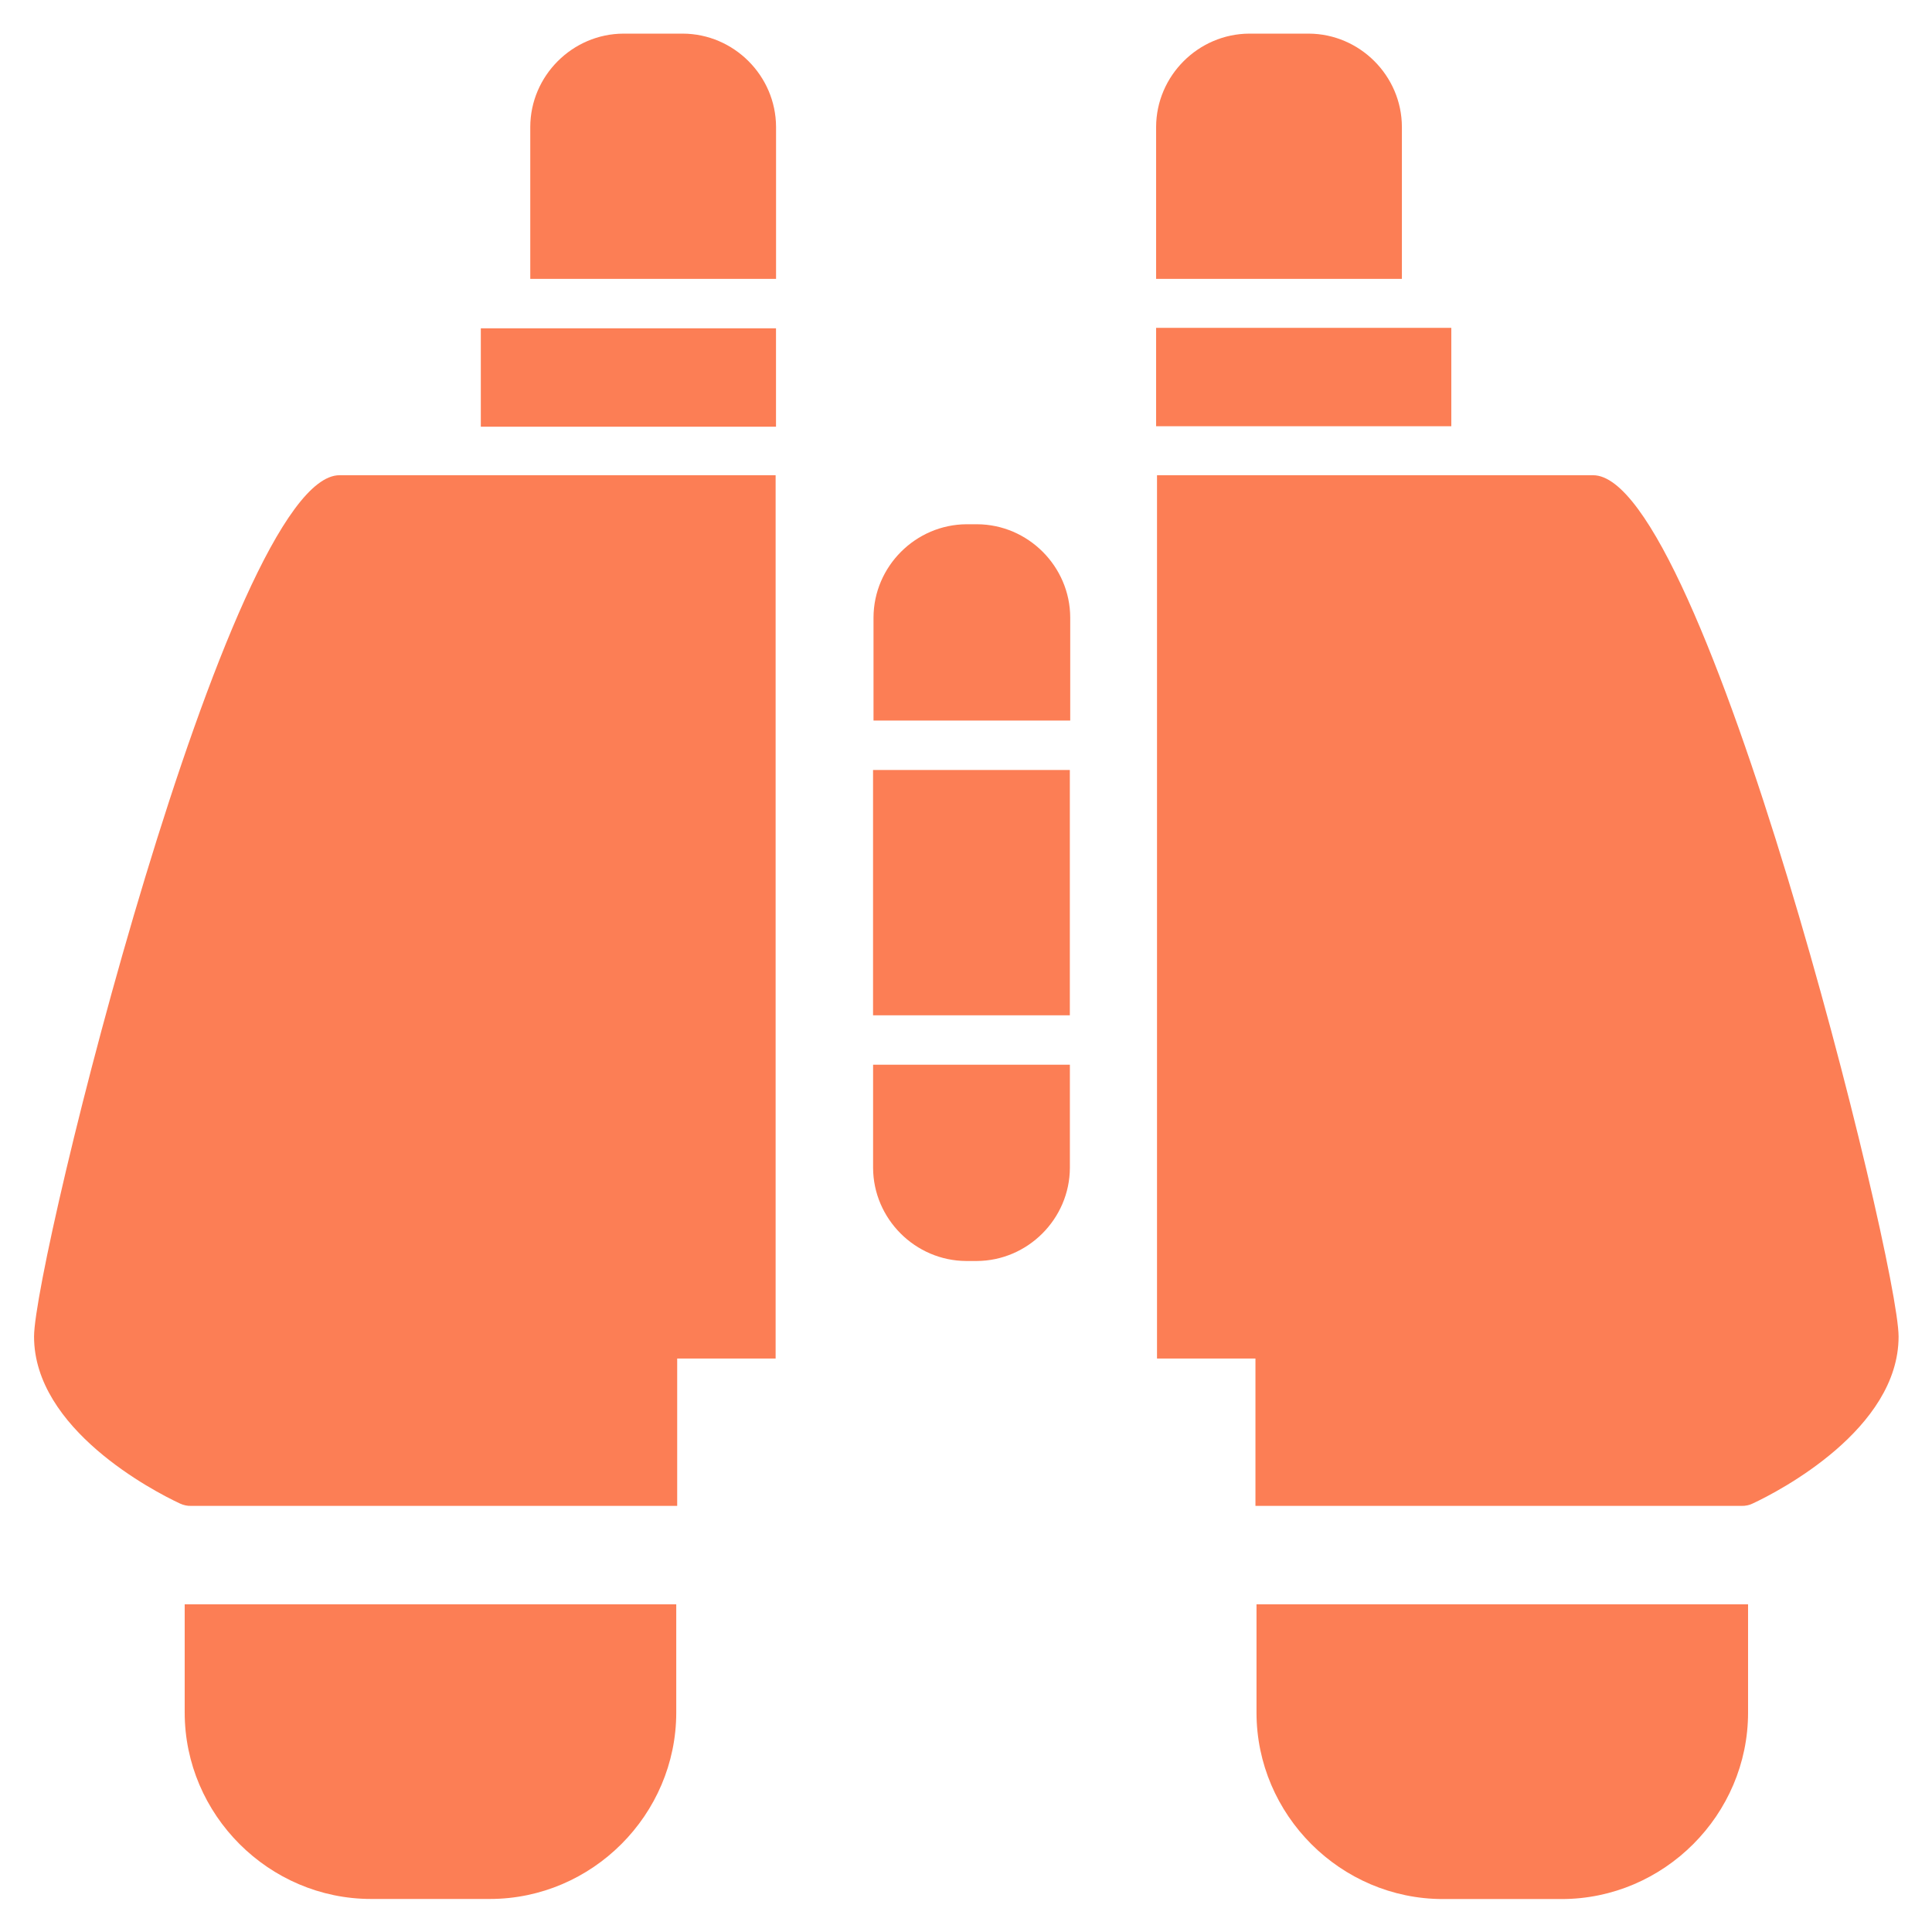 <?xml version="1.0" encoding="UTF-8" standalone="no"?>
<!DOCTYPE svg PUBLIC "-//W3C//DTD SVG 1.1//EN" "http://www.w3.org/Graphics/SVG/1.1/DTD/svg11.dtd">
<svg width="100%" height="100%" viewBox="0 0 512 512" version="1.1" xmlns="http://www.w3.org/2000/svg" xmlns:xlink="http://www.w3.org/1999/xlink" xml:space="preserve" xmlns:serif="http://www.serif.com/" style="fill-rule:evenodd;clip-rule:evenodd;stroke-linejoin:round;stroke-miterlimit:2;">
    <g transform="matrix(1.123,0,0,1.123,-31.404,-31.404)">
        <rect x="233.99" y="209.67" width="46.44" height="57.89" style="fill:rgb(252,126,85);"/>
        <path d="M234,279.22L280.44,279.22L280.44,303.54C280.402,315.594 270.494,325.502 258.44,325.54L256,325.54C243.946,325.502 234.038,315.594 234,303.54L234,279.22Z" style="fill:rgb(252,126,85);fill-rule:nonzero;"/>
        <path d="M280.54,198L234.1,198L234.1,173.68C234.138,161.626 244.046,151.718 256.1,151.68L258.52,151.68C270.574,151.718 280.482,161.626 280.52,173.68L280.52,198L280.54,198Z" style="fill:rgb(252,126,85);fill-rule:nonzero;"/>
        <path d="M71.55,406.56L187.55,406.56L187.55,432.09C187.55,456.228 167.688,476.09 143.55,476.09L115.55,476.09C91.412,476.09 71.55,456.228 71.55,432.09L71.55,406.56Z" style="fill:rgb(252,126,85);fill-rule:nonzero;"/>
        <rect x="141.43" y="105.44" width="69.66" height="23.22" style="fill:rgb(252,126,85);"/>
        <path d="M211.1,57.9L211.1,93.78L153.1,93.78L153.1,57.9C153.138,45.846 163.046,35.938 175.1,35.9L189.1,35.9C201.152,35.944 211.056,45.848 211.1,57.9Z" style="fill:rgb(252,126,85);fill-rule:nonzero;"/>
        <path d="M211,140.11L108.09,140.11C81.89,140.11 36,325.44 36,343.38C36,365.17 64.06,379.81 70.45,382.78C71.273,383.172 72.179,383.36 73.09,383.33L187.77,383.33L187.77,348.56L211,348.56L211,140.11Z" style="fill:rgb(252,126,85);fill-rule:nonzero;"/>
        <path d="M396.43,476.11L368.48,476.11C344.342,476.11 324.48,456.248 324.48,432.11L324.48,406.56L440.48,406.56L440.48,432.09C440.48,432.097 440.48,432.103 440.48,432.11C440.48,456.248 420.618,476.11 396.48,476.11C396.463,476.11 396.447,476.11 396.43,476.11Z" style="fill:rgb(252,126,85);fill-rule:nonzero;"/>
        <rect x="300.79" y="105.33" width="69.66" height="23.22" style="fill:rgb(252,126,85);"/>
        <path d="M358.79,57.9L358.79,93.78L300.79,93.78L300.79,57.9C300.834,45.848 310.738,35.944 322.79,35.9L336.79,35.9C348.844,35.938 358.752,45.846 358.79,57.9Z" style="fill:rgb(252,126,85);fill-rule:nonzero;"/>
        <path d="M301,140.11L403.91,140.11C430.11,140.11 476,325.44 476,343.38C476,365.17 447.94,379.81 441.55,382.78C440.727,383.172 439.821,383.36 438.91,383.33L324.23,383.33L324.23,348.56L301,348.56L301,140.11Z" style="fill:rgb(252,126,85);fill-rule:nonzero;"/>
    </g>
</svg>
